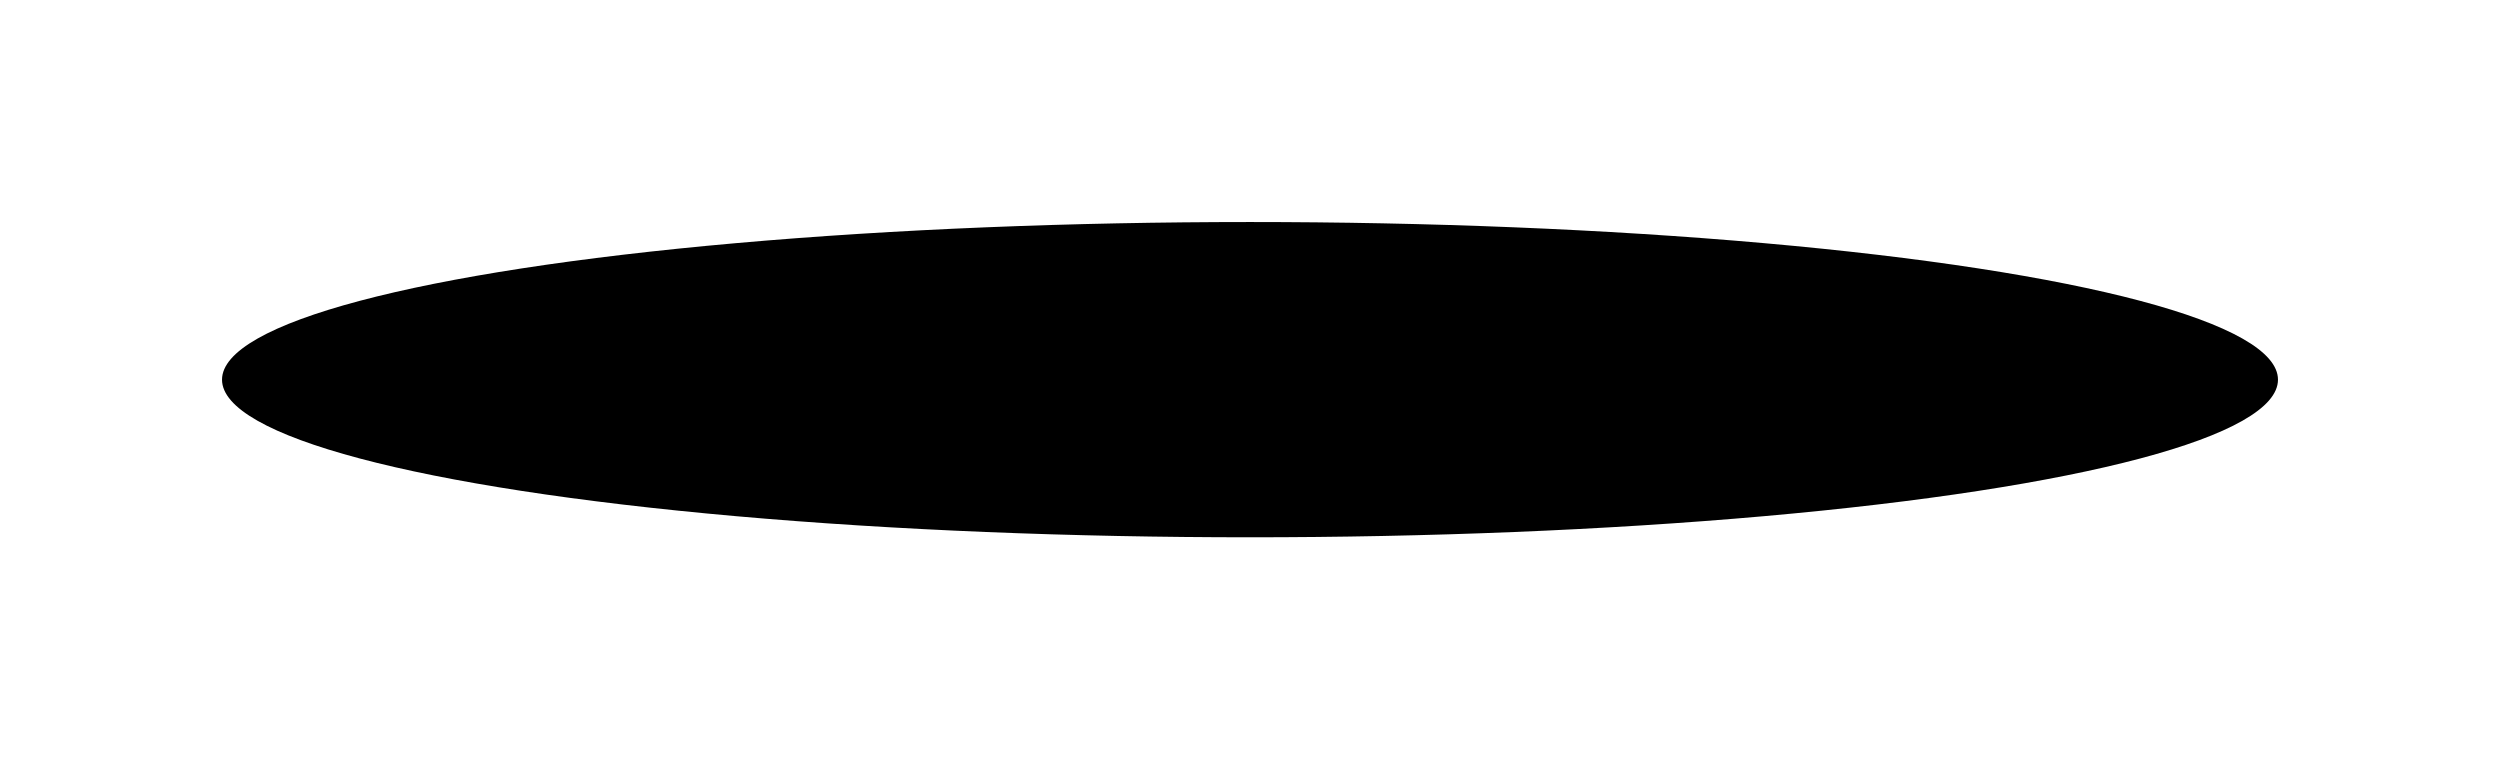 <?xml version="1.0" encoding="UTF-8"?> <svg xmlns="http://www.w3.org/2000/svg" width="563" height="171" viewBox="0 0 563 171" fill="none"> <g filter="url(#filter0_f_36_186)"> <ellipse cx="281.5" cy="85.5" rx="231.5" ry="35.5" fill="black"></ellipse> </g> <defs> <filter id="filter0_f_36_186" x="0" y="0" width="563" height="171" filterUnits="userSpaceOnUse" color-interpolation-filters="sRGB"> <feFlood flood-opacity="0" result="BackgroundImageFix"></feFlood> <feBlend mode="normal" in="SourceGraphic" in2="BackgroundImageFix" result="shape"></feBlend> <feGaussianBlur stdDeviation="25" result="effect1_foregroundBlur_36_186"></feGaussianBlur> </filter> </defs> </svg> 